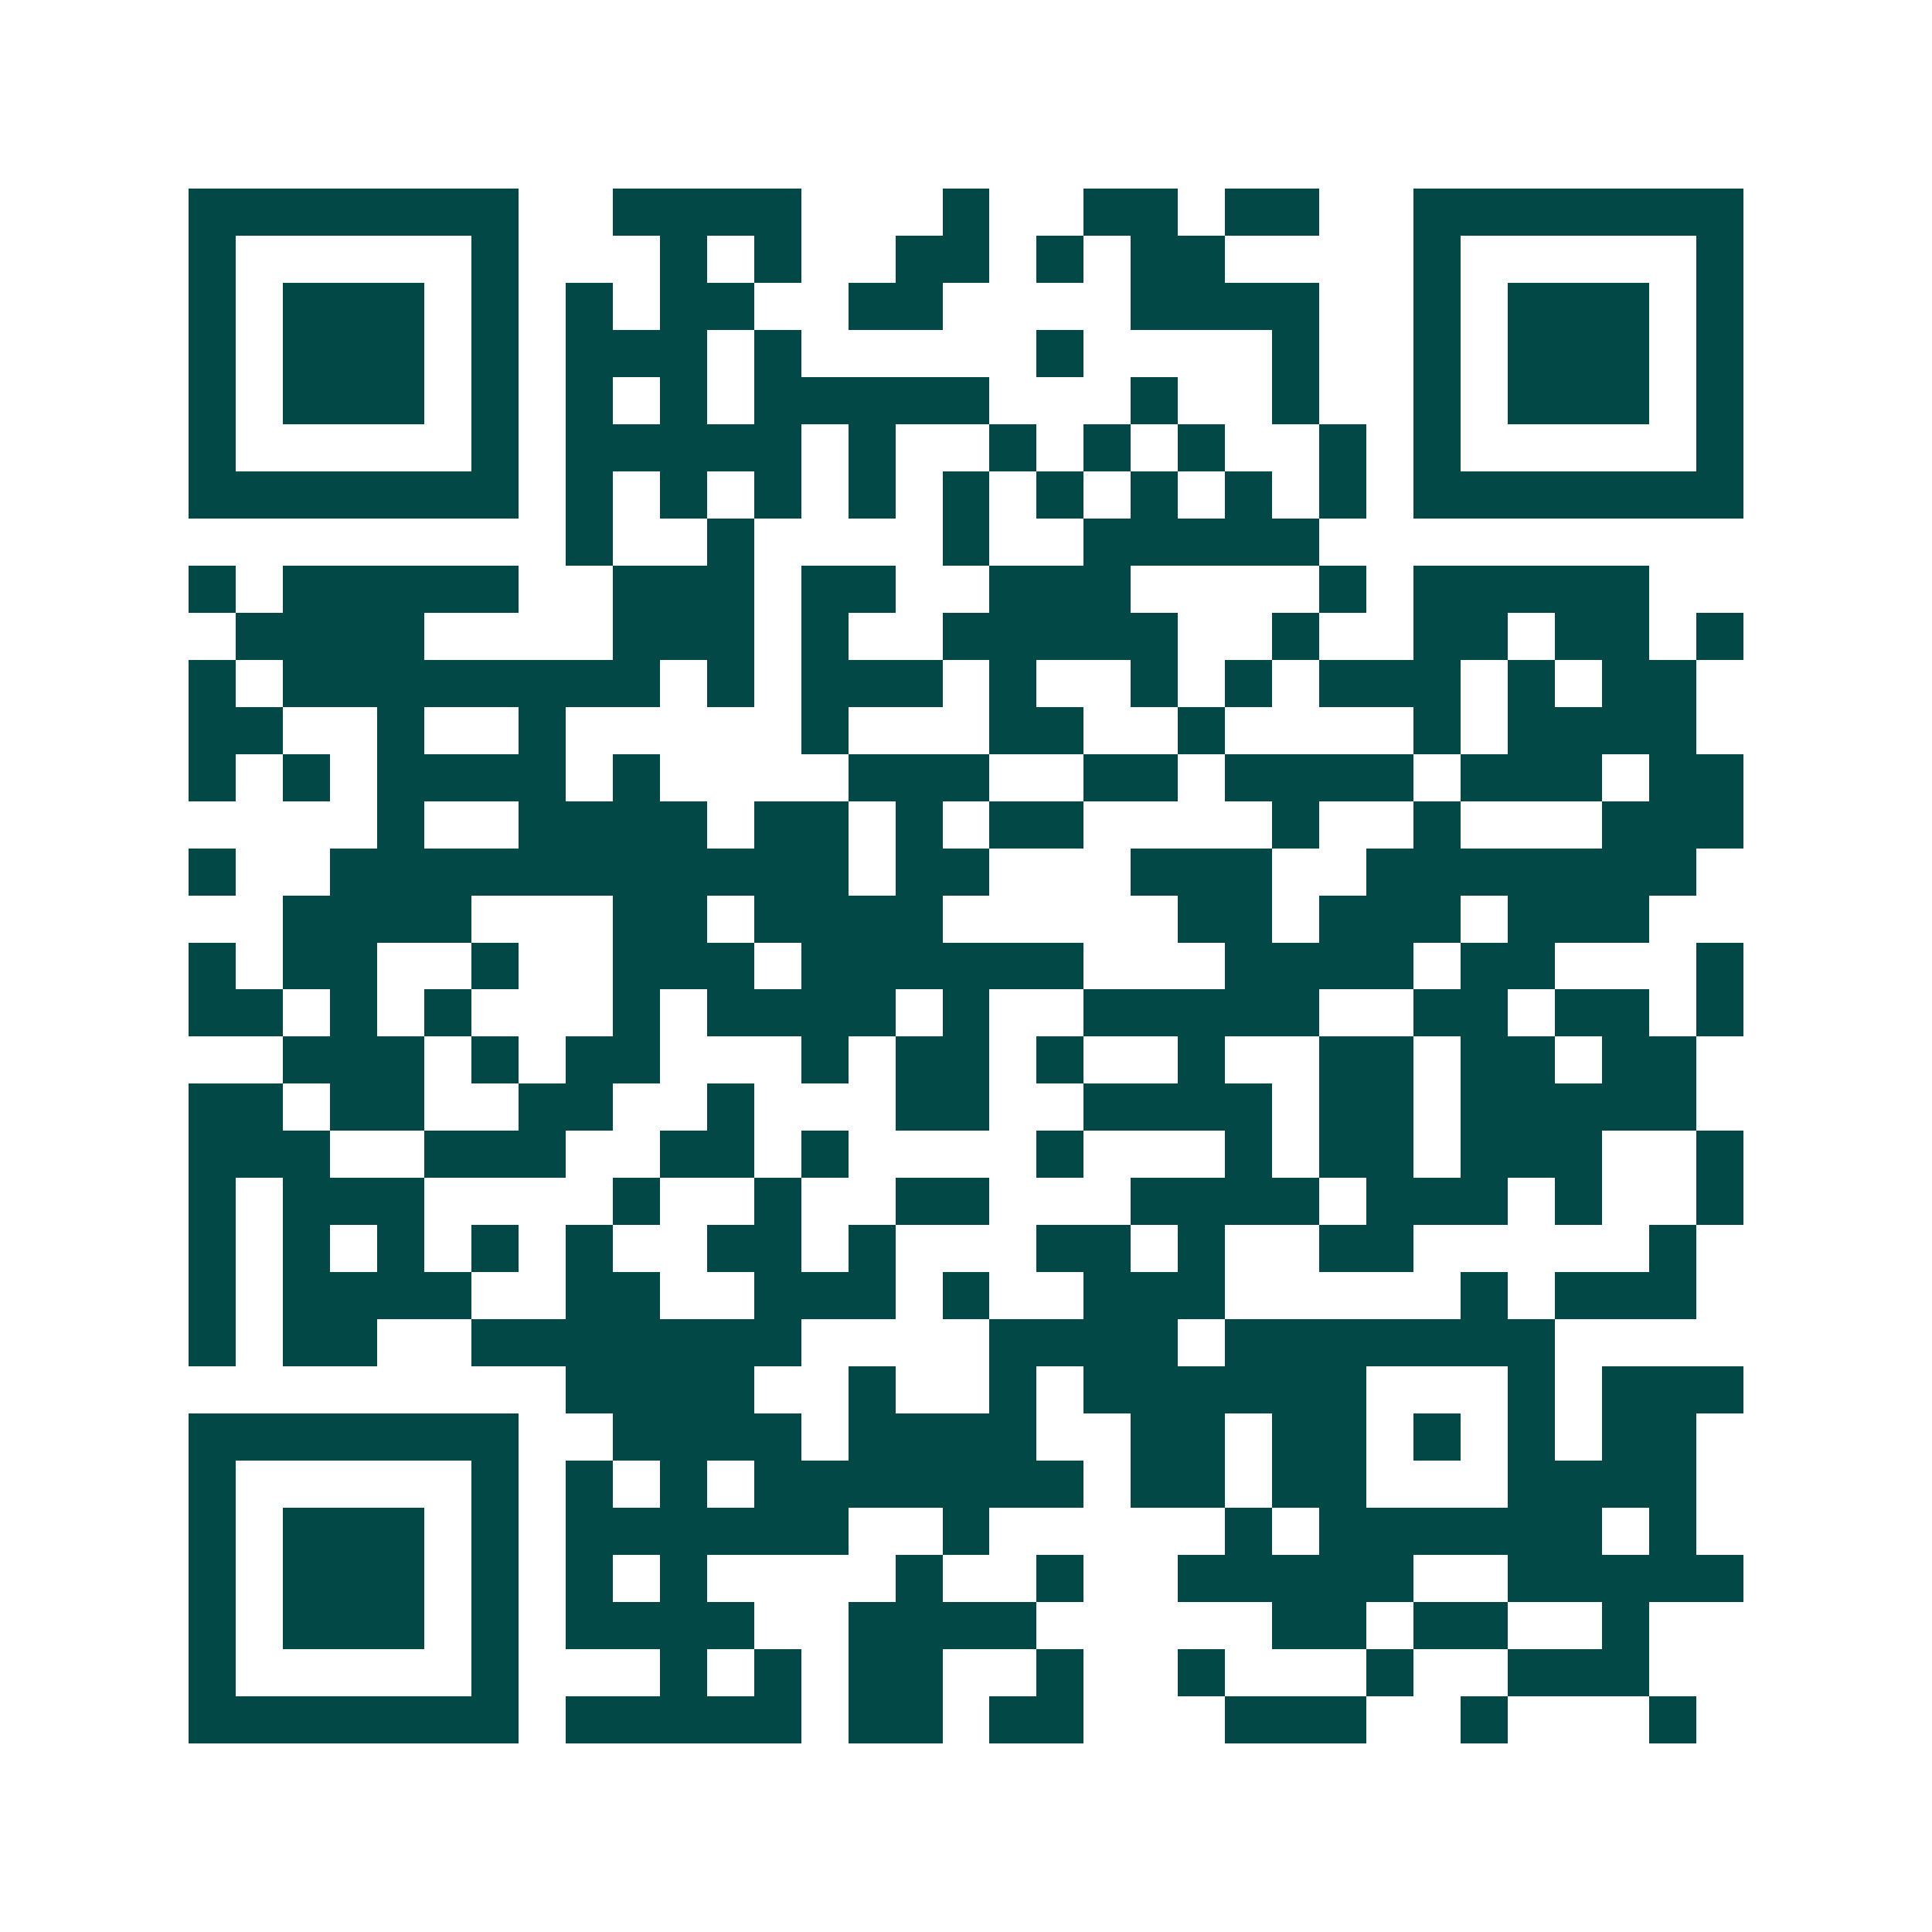 <svg xmlns="http://www.w3.org/2000/svg" width="200" height="200" viewBox="0 0 41 41" shape-rendering="crispEdges"><path fill="#ffffff" d="M0 0h41v41H0z"/><path stroke="#014847" d="M4 4.5h7m2 0h4m3 0h1m2 0h2m1 0h2m2 0h7M4 5.5h1m5 0h1m3 0h1m1 0h1m2 0h2m1 0h1m1 0h2m4 0h1m5 0h1M4 6.5h1m1 0h3m1 0h1m1 0h1m1 0h2m2 0h2m4 0h4m2 0h1m1 0h3m1 0h1M4 7.5h1m1 0h3m1 0h1m1 0h3m1 0h1m5 0h1m4 0h1m2 0h1m1 0h3m1 0h1M4 8.5h1m1 0h3m1 0h1m1 0h1m1 0h1m1 0h5m3 0h1m2 0h1m2 0h1m1 0h3m1 0h1M4 9.5h1m5 0h1m1 0h5m1 0h1m2 0h1m1 0h1m1 0h1m2 0h1m1 0h1m5 0h1M4 10.5h7m1 0h1m1 0h1m1 0h1m1 0h1m1 0h1m1 0h1m1 0h1m1 0h1m1 0h1m1 0h7M12 11.5h1m2 0h1m4 0h1m2 0h5M4 12.5h1m1 0h5m2 0h3m1 0h2m2 0h3m4 0h1m1 0h5M5 13.5h4m4 0h3m1 0h1m2 0h5m2 0h1m2 0h2m1 0h2m1 0h1M4 14.5h1m1 0h8m1 0h1m1 0h3m1 0h1m2 0h1m1 0h1m1 0h3m1 0h1m1 0h2M4 15.5h2m2 0h1m2 0h1m5 0h1m3 0h2m2 0h1m4 0h1m1 0h4M4 16.5h1m1 0h1m1 0h4m1 0h1m4 0h3m2 0h2m1 0h4m1 0h3m1 0h2M8 17.5h1m2 0h4m1 0h2m1 0h1m1 0h2m4 0h1m2 0h1m3 0h3M4 18.5h1m2 0h11m1 0h2m3 0h3m2 0h7M6 19.5h4m3 0h2m1 0h4m5 0h2m1 0h3m1 0h3M4 20.5h1m1 0h2m2 0h1m2 0h3m1 0h6m3 0h4m1 0h2m3 0h1M4 21.5h2m1 0h1m1 0h1m3 0h1m1 0h4m1 0h1m2 0h5m2 0h2m1 0h2m1 0h1M6 22.5h3m1 0h1m1 0h2m3 0h1m1 0h2m1 0h1m2 0h1m2 0h2m1 0h2m1 0h2M4 23.5h2m1 0h2m2 0h2m2 0h1m3 0h2m2 0h4m1 0h2m1 0h5M4 24.5h3m2 0h3m2 0h2m1 0h1m4 0h1m3 0h1m1 0h2m1 0h3m2 0h1M4 25.5h1m1 0h3m4 0h1m2 0h1m2 0h2m3 0h4m1 0h3m1 0h1m2 0h1M4 26.5h1m1 0h1m1 0h1m1 0h1m1 0h1m2 0h2m1 0h1m3 0h2m1 0h1m2 0h2m5 0h1M4 27.5h1m1 0h4m2 0h2m2 0h3m1 0h1m2 0h3m5 0h1m1 0h3M4 28.5h1m1 0h2m2 0h7m4 0h4m1 0h7M12 29.5h4m2 0h1m2 0h1m1 0h6m3 0h1m1 0h3M4 30.5h7m2 0h4m1 0h4m2 0h2m1 0h2m1 0h1m1 0h1m1 0h2M4 31.5h1m5 0h1m1 0h1m1 0h1m1 0h7m1 0h2m1 0h2m3 0h4M4 32.5h1m1 0h3m1 0h1m1 0h6m2 0h1m5 0h1m1 0h6m1 0h1M4 33.5h1m1 0h3m1 0h1m1 0h1m1 0h1m4 0h1m2 0h1m2 0h5m2 0h5M4 34.5h1m1 0h3m1 0h1m1 0h4m2 0h4m5 0h2m1 0h2m2 0h1M4 35.5h1m5 0h1m3 0h1m1 0h1m1 0h2m2 0h1m2 0h1m3 0h1m2 0h3M4 36.5h7m1 0h5m1 0h2m1 0h2m3 0h3m2 0h1m3 0h1"/></svg>
